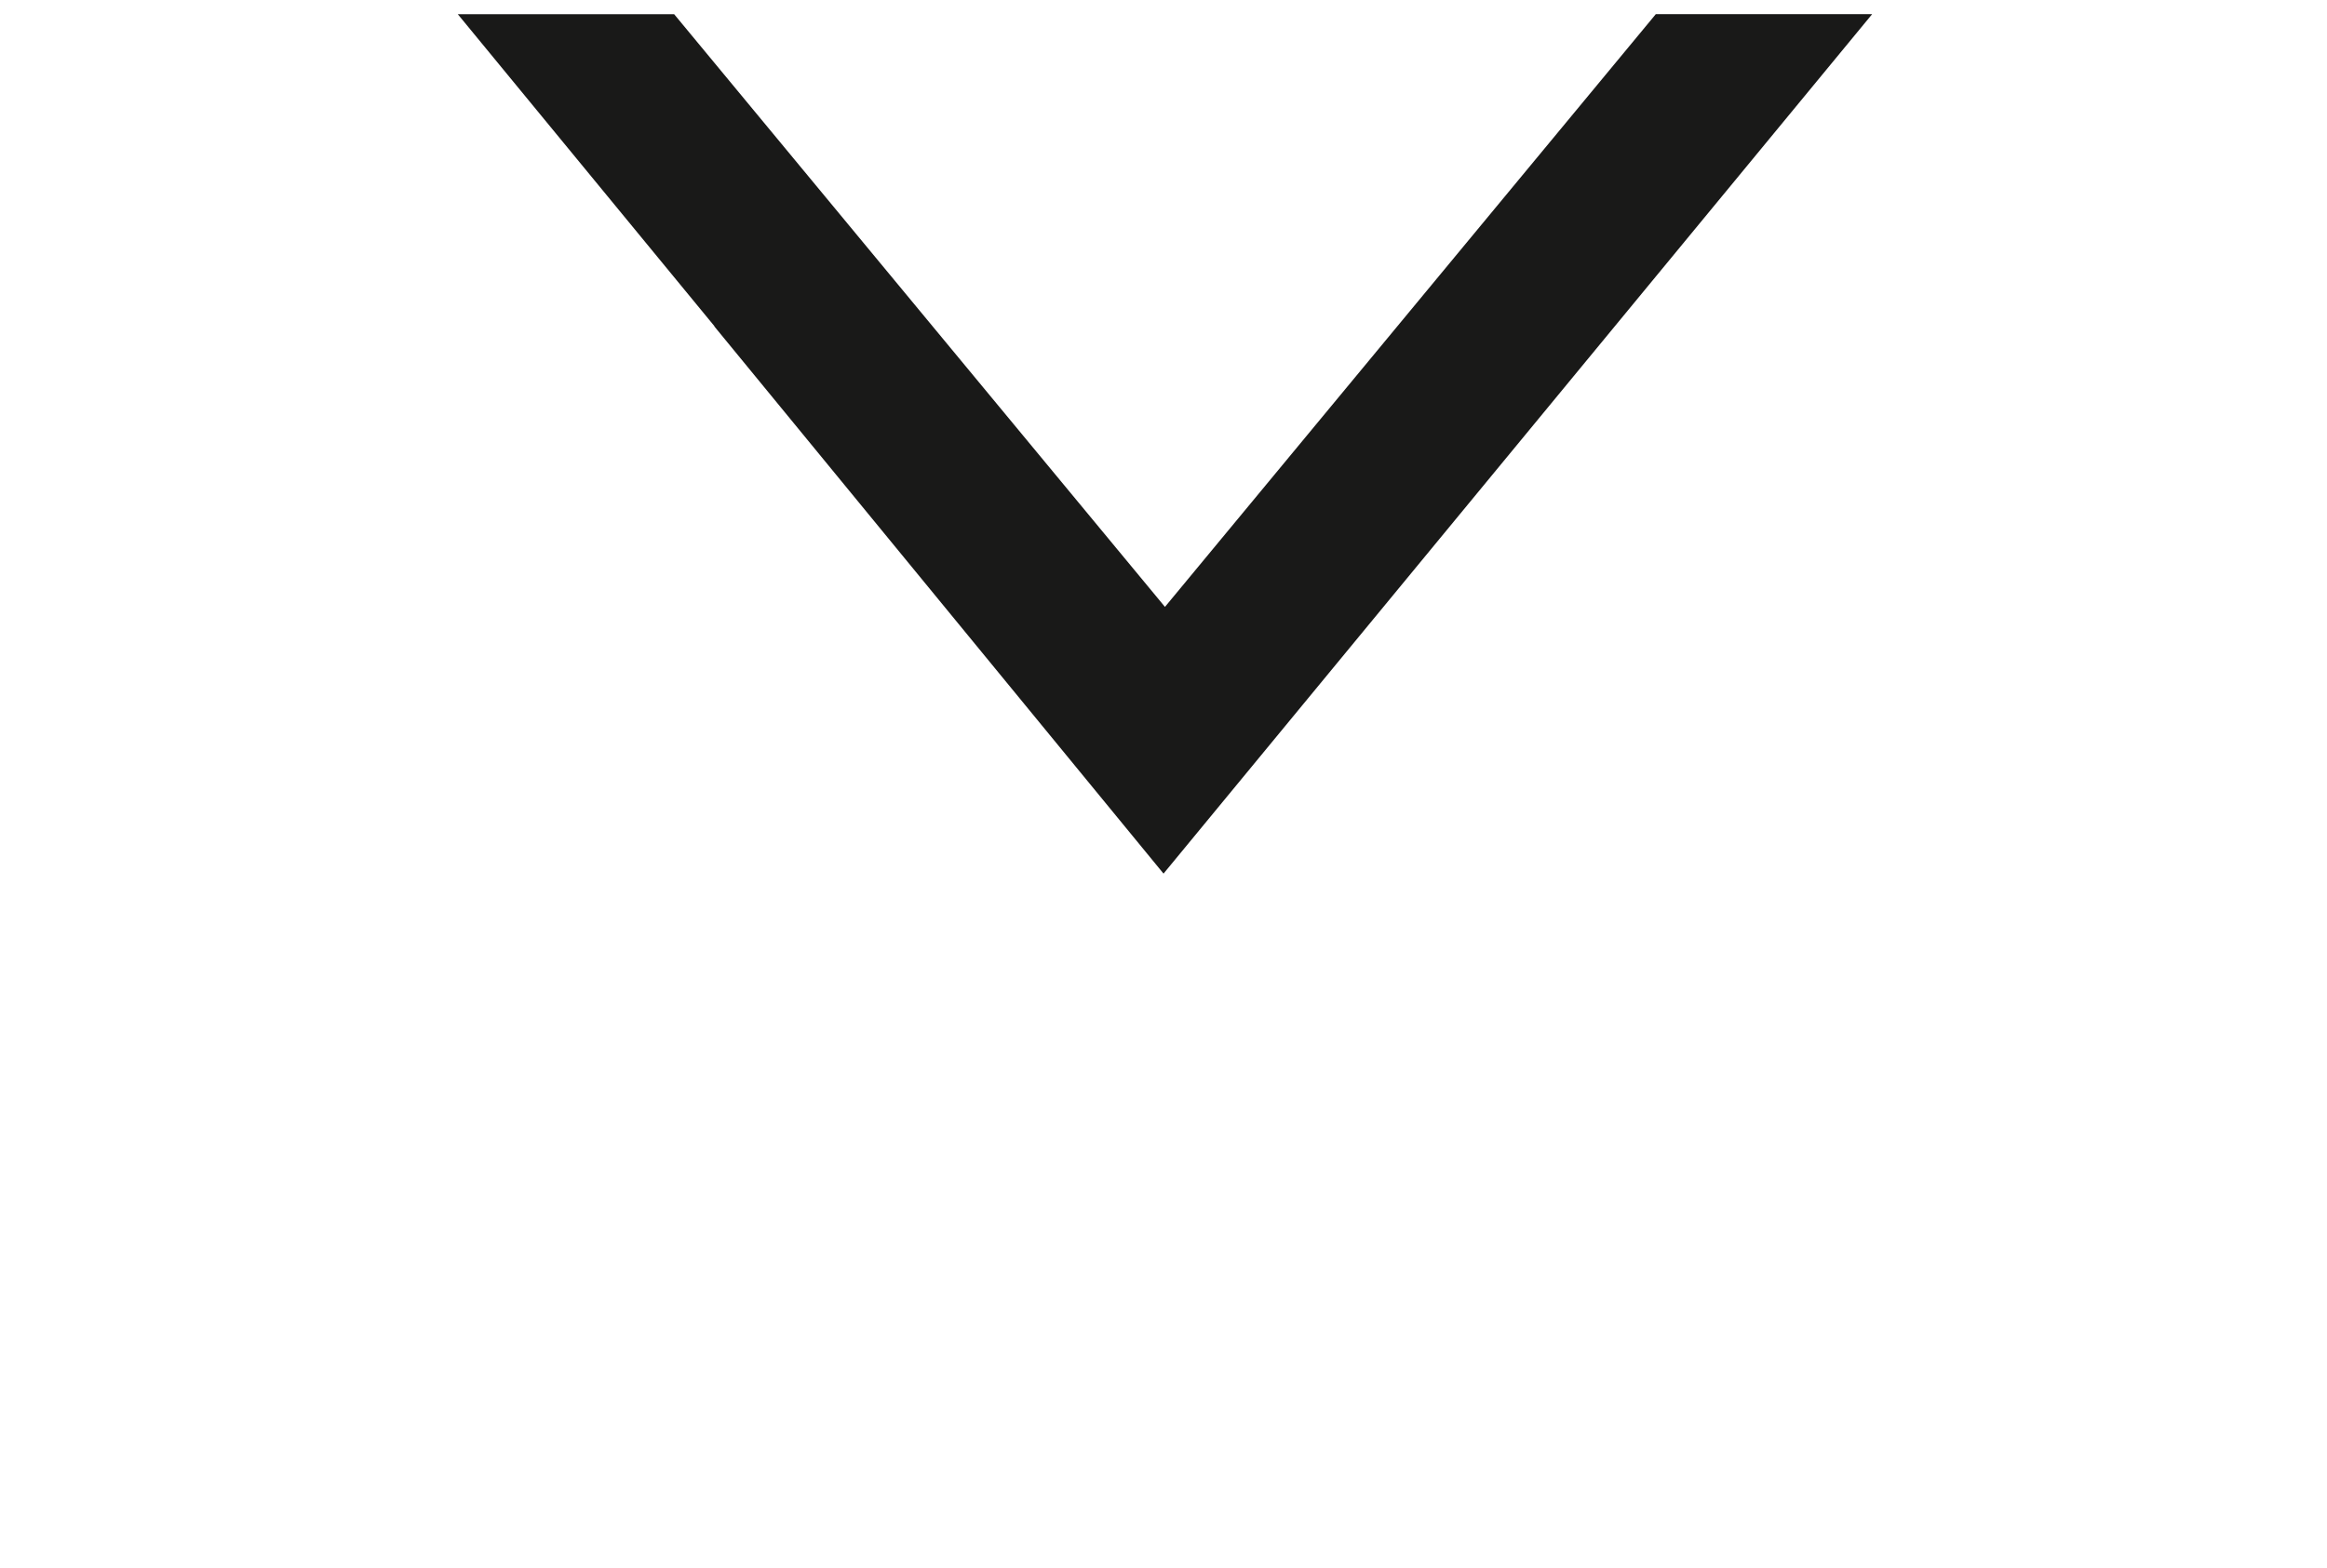 <svg xmlns="http://www.w3.org/2000/svg" viewBox="100 100 700 700" height="465" width="690">
    <g transform="matrix(2.208 0 0 -2.209 -207.178 1126.496)" fill="#191918">
        <path d="M206.808 398.744l90.832-110.63 143.253 173.71h-43.736L297.93 342.024l-99.227 119.798h-43.738l51.906-63.084-.062.006"/>
    </g>
</svg>